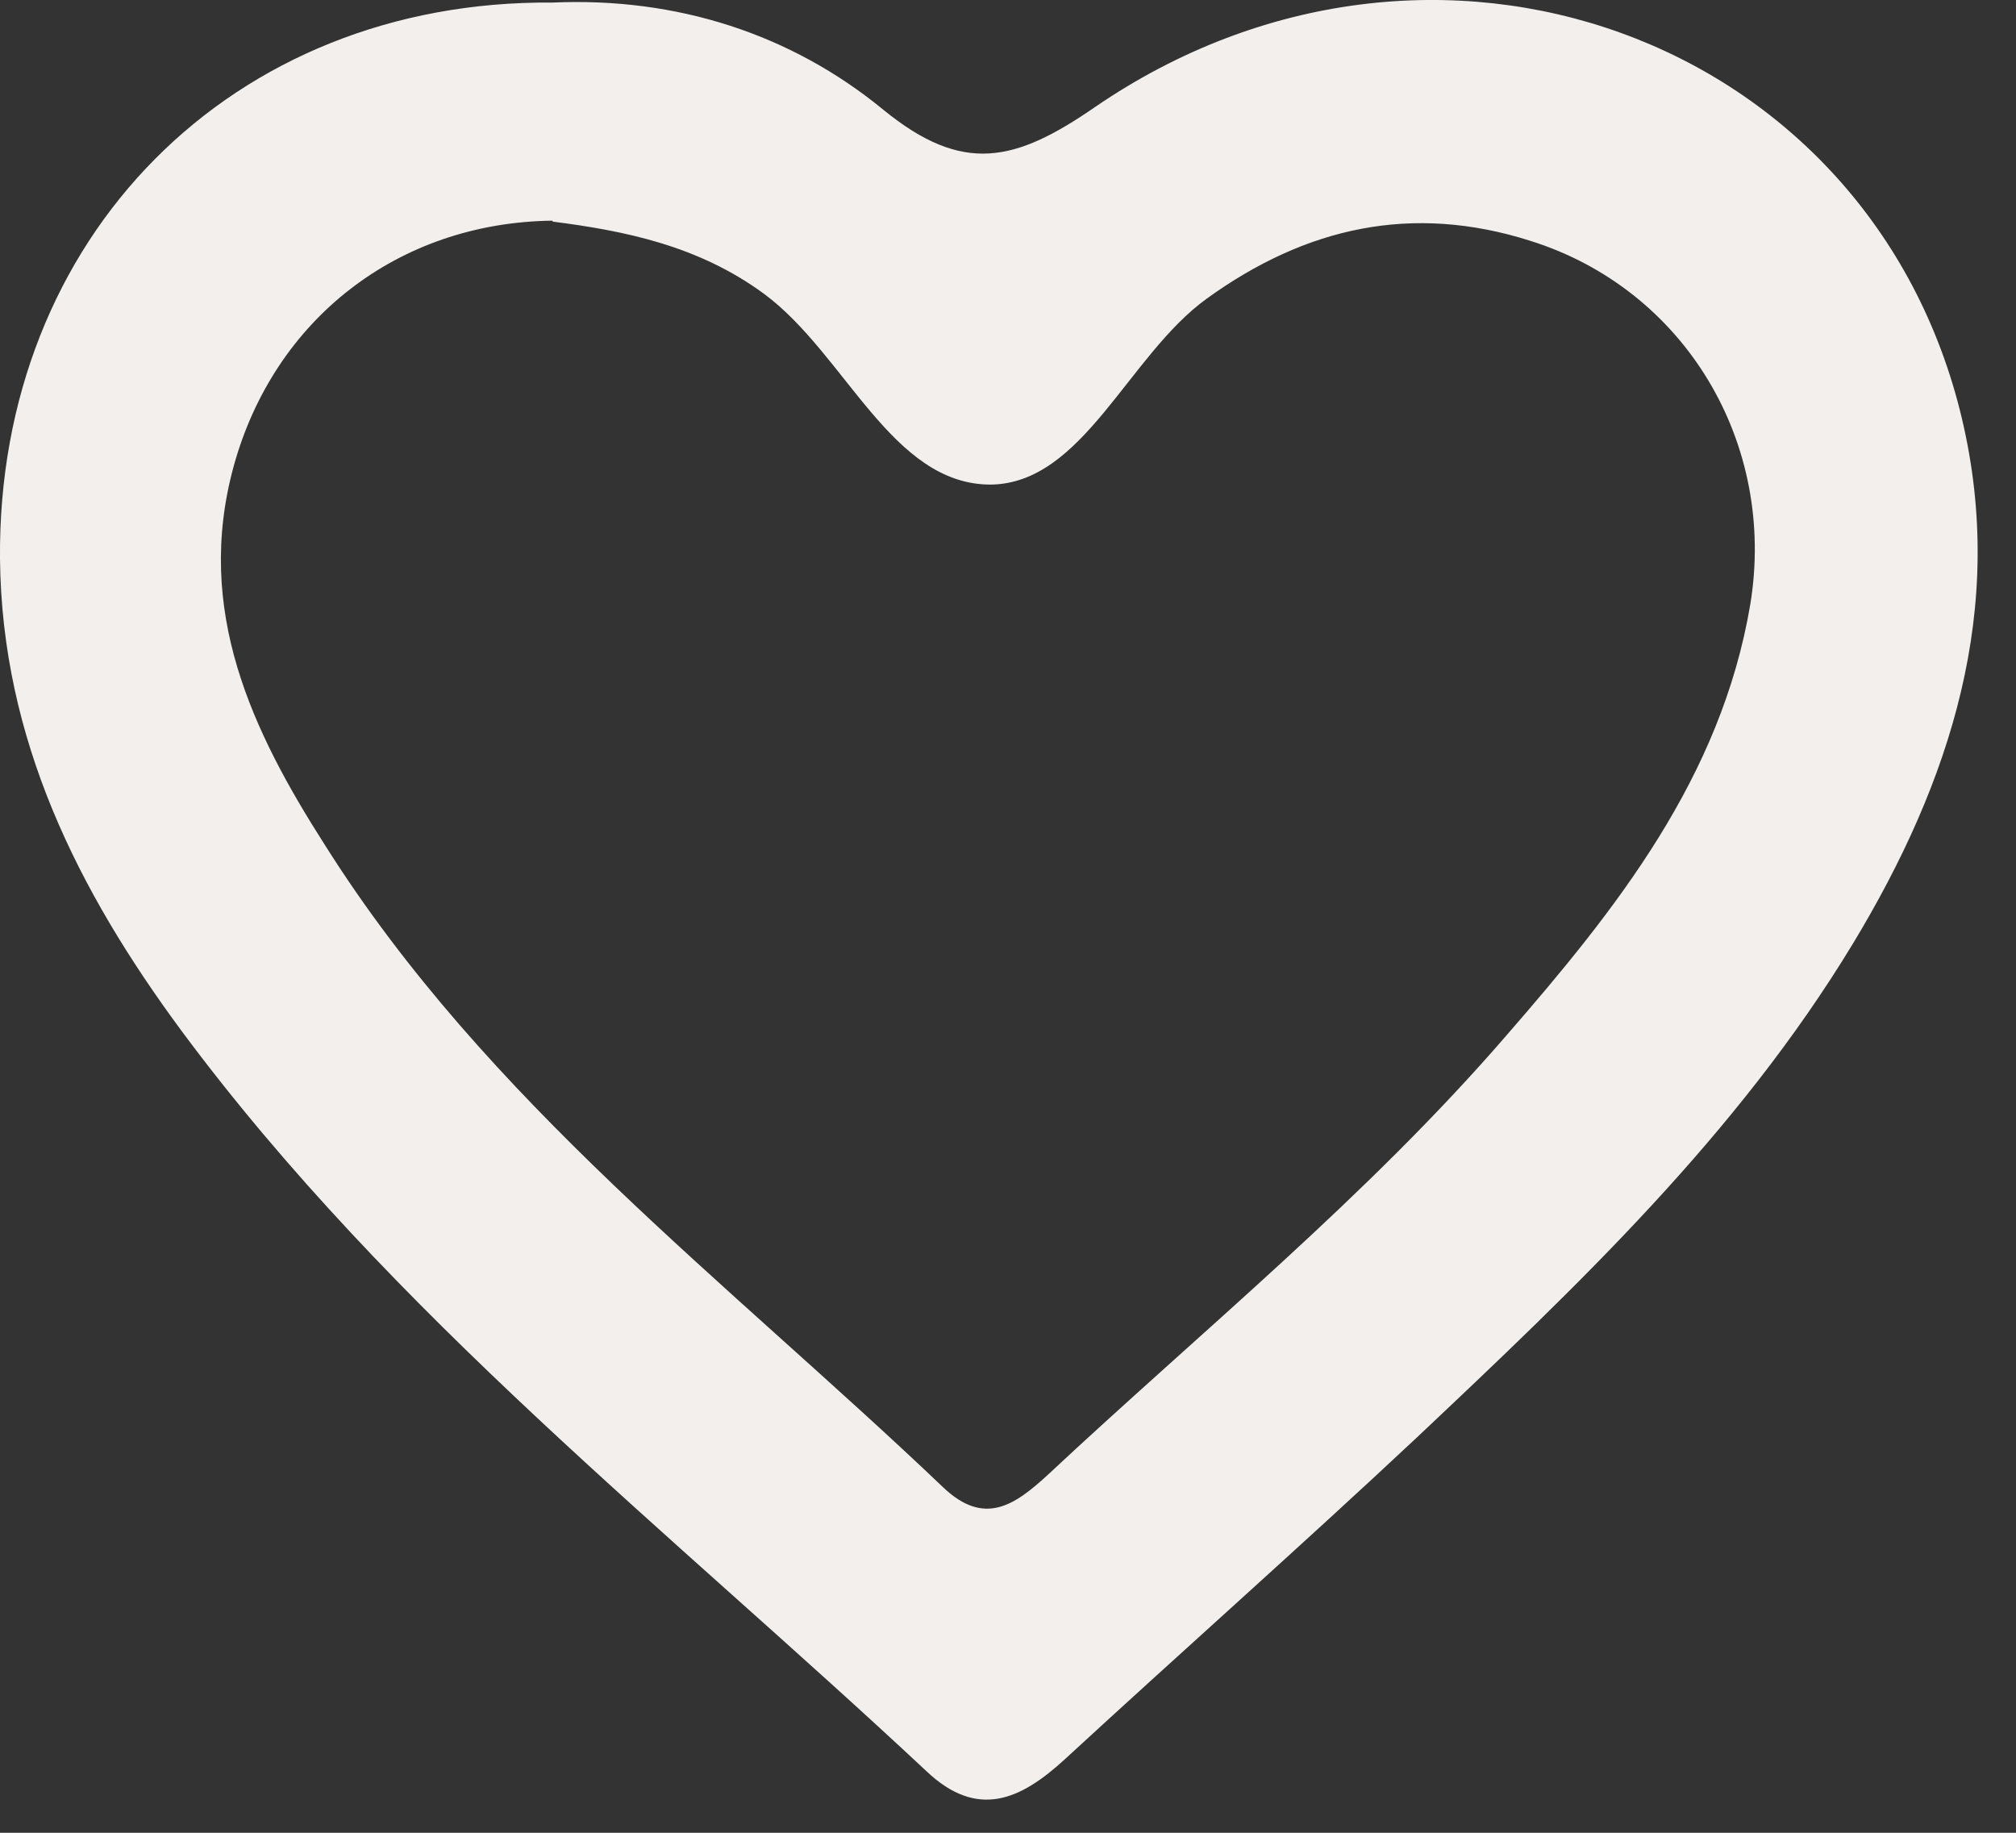 <svg width="22" height="20" viewBox="0 0 22 20" fill="none" xmlns="http://www.w3.org/2000/svg">
<rect x="0" y="0" width="22" height="20" fill="#333333" stroke="none"/>
<path d="M6.03 0.028C7.38 -0.032 8.63 0.368 9.64 1.198C10.51 1.908 11.08 1.768 11.95 1.168C15.63 -1.352 20.42 0.398 21.41 4.568C21.9 6.638 21.29 8.528 20.22 10.298C18.96 12.378 17.21 14.038 15.46 15.688C14.19 16.878 12.89 18.028 11.62 19.198C11.14 19.638 10.67 19.858 10.11 19.328C7.32 16.718 4.28 14.348 1.98 11.248C0.85 9.718 0.02 8.068 1.67985e-05 6.098C-0.03 2.588 2.53 -0.002 6.03 0.028ZM6.03 2.408C4.34 2.428 2.99 3.488 2.55 5.088C2.12 6.658 2.75 7.978 3.55 9.228C5.31 12.018 7.94 13.988 10.29 16.228C10.74 16.658 11.07 16.428 11.43 16.098C13.12 14.518 14.92 13.058 16.44 11.298C17.64 9.918 18.78 8.488 19.1 6.598C19.39 4.838 18.39 3.158 16.7 2.628C15.41 2.218 14.25 2.478 13.17 3.258C12.31 3.878 11.82 5.278 10.81 5.288C9.73 5.288 9.23 3.868 8.34 3.208C7.62 2.678 6.81 2.518 6.03 2.418V2.408Z" fill="#F2EFEC"/>
</svg>
